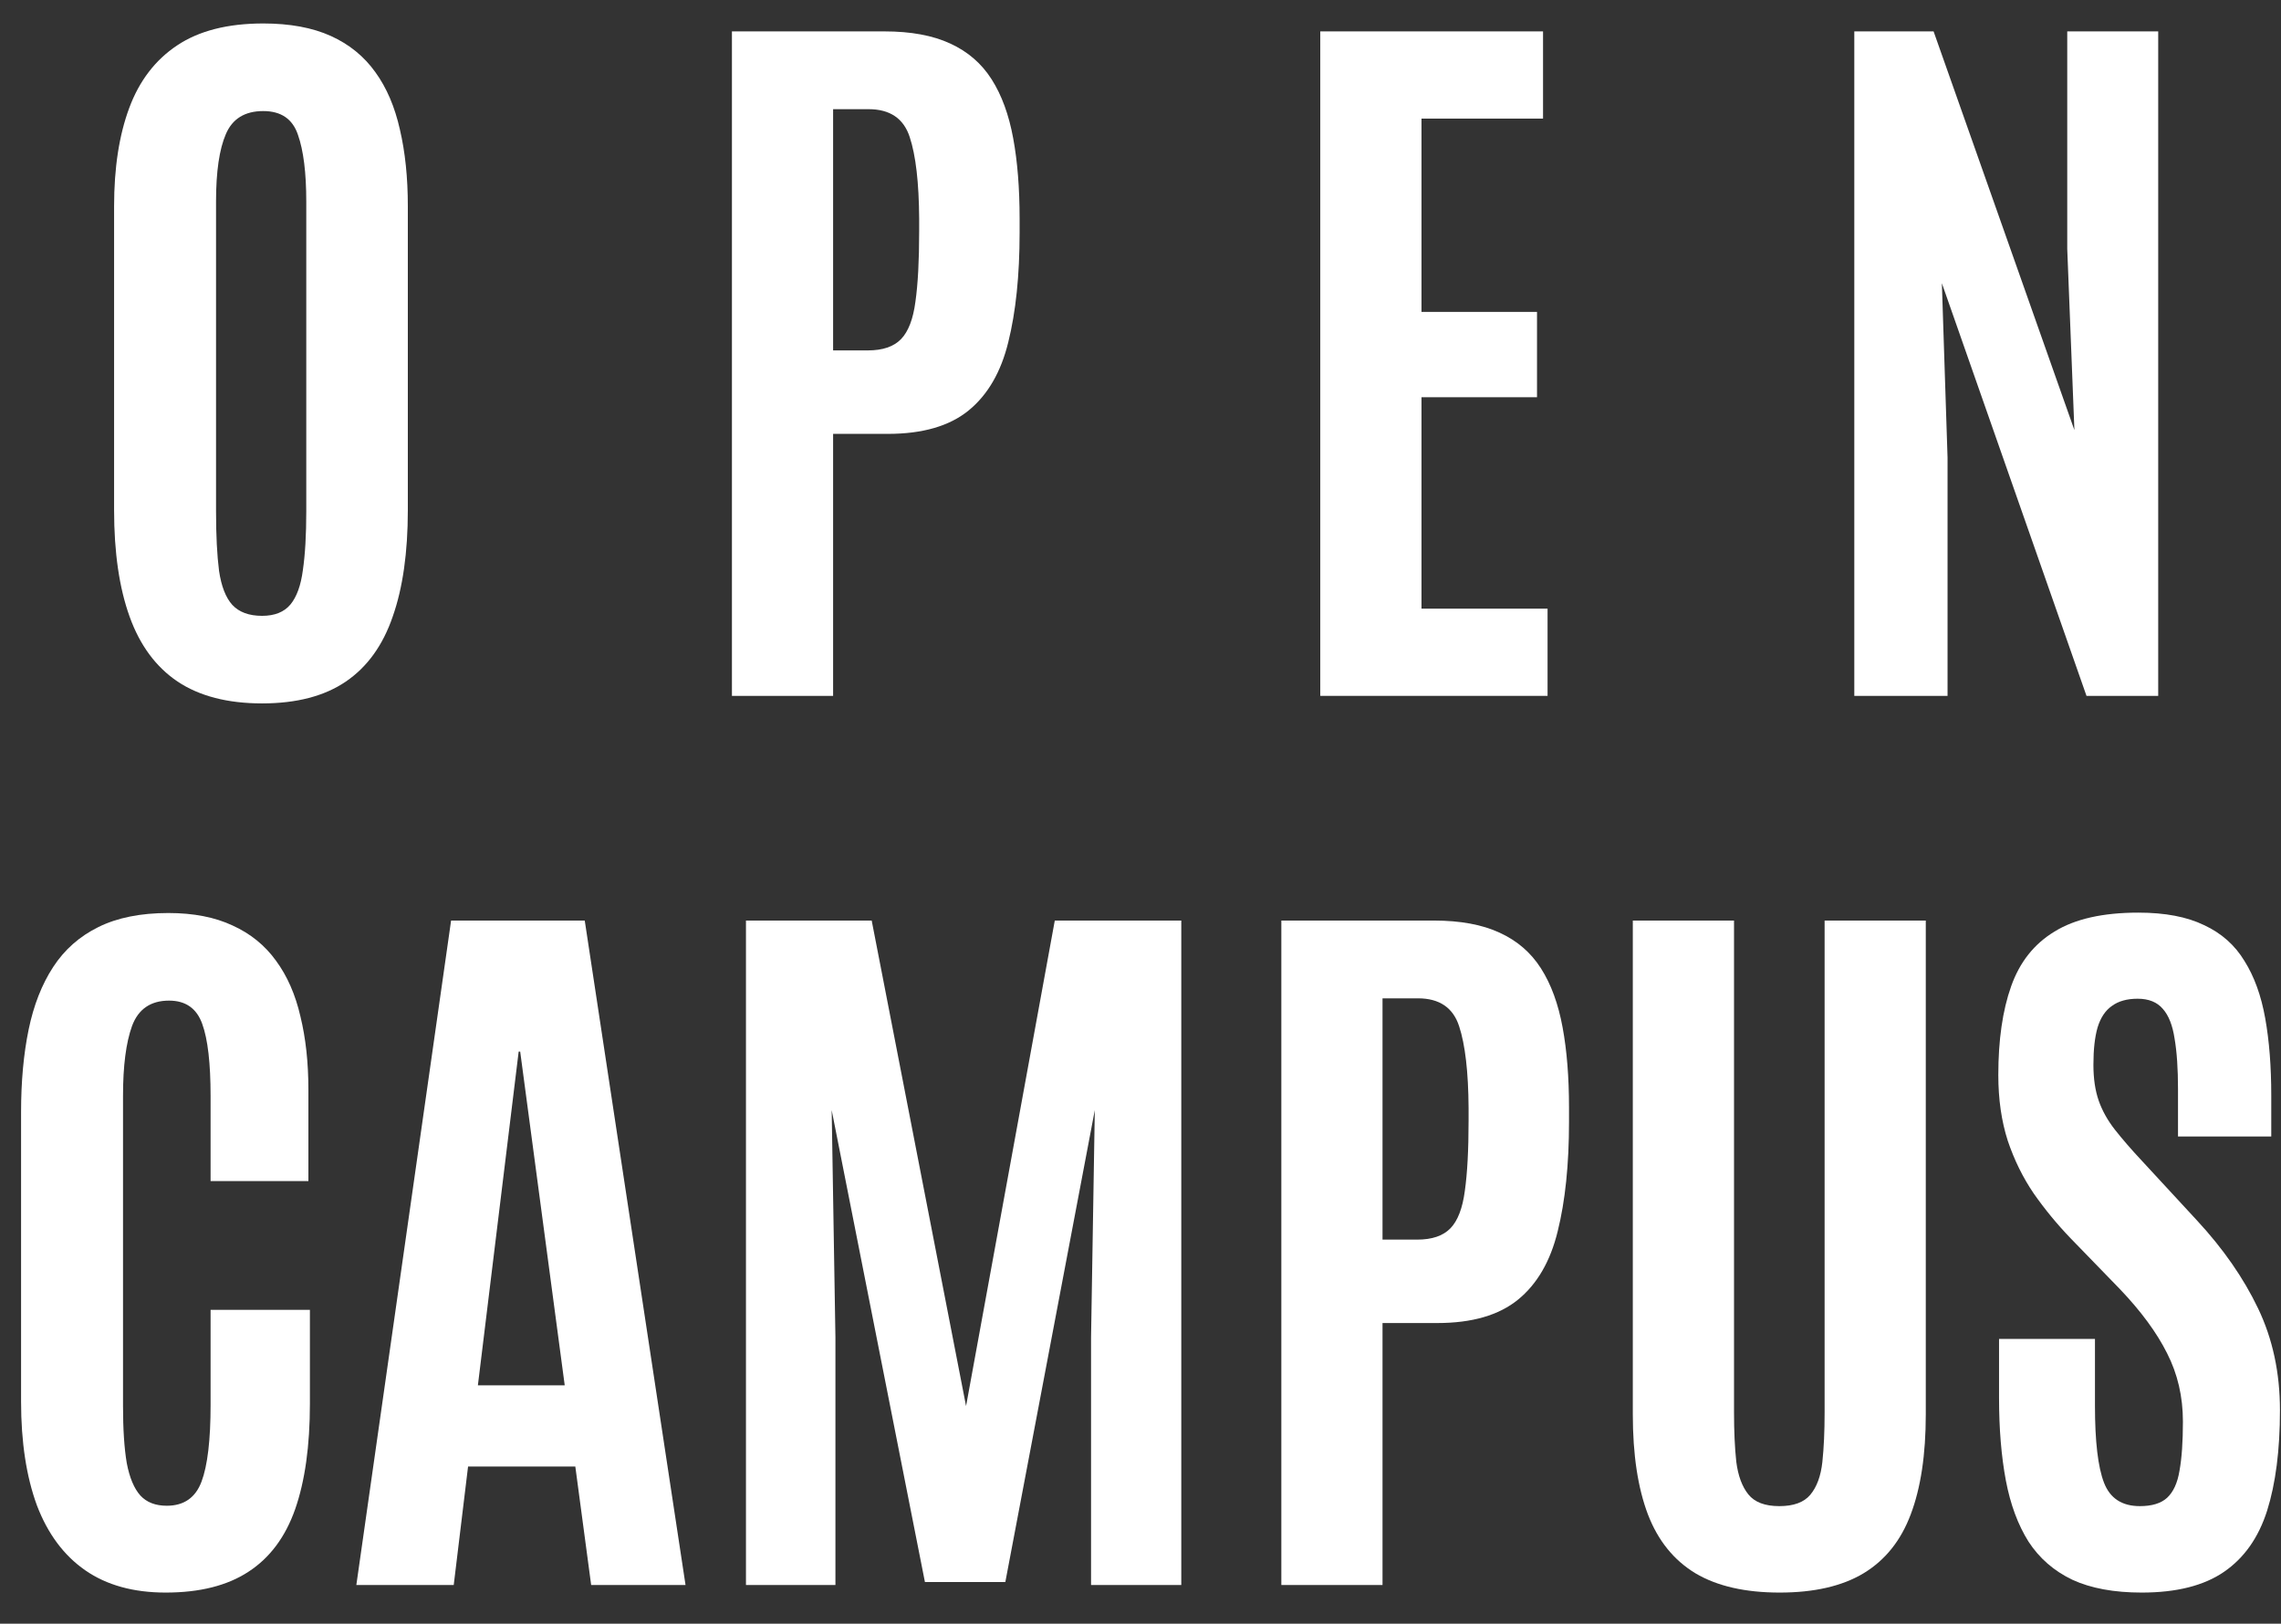 <svg width="59" height="42" viewBox="0 0 59 42" fill="none" xmlns="http://www.w3.org/2000/svg">
<rect x="0" y="0" width="59" height="42" fill="#333333" stroke="none"/>
<path d="M55.398 41.195C54.682 41.195 54.083 41.085 53.602 40.863C53.126 40.635 52.749 40.307 52.469 39.877C52.195 39.441 52 38.913 51.883 38.295C51.766 37.67 51.707 36.96 51.707 36.166V34.633H54.188V36.361C54.188 37.286 54.266 37.95 54.422 38.353C54.578 38.757 54.887 38.959 55.35 38.959C55.662 38.959 55.897 38.887 56.053 38.744C56.215 38.594 56.323 38.36 56.375 38.041C56.434 37.715 56.463 37.292 56.463 36.772C56.463 36.127 56.326 35.538 56.053 35.004C55.786 34.47 55.379 33.917 54.832 33.344L53.562 32.035C53.211 31.671 52.892 31.283 52.605 30.873C52.325 30.463 52.101 30.007 51.932 29.506C51.769 28.998 51.688 28.432 51.688 27.807C51.688 26.902 51.798 26.137 52.02 25.512C52.241 24.887 52.615 24.415 53.143 24.096C53.67 23.77 54.393 23.607 55.31 23.607C56.001 23.607 56.567 23.715 57.01 23.93C57.459 24.138 57.807 24.447 58.055 24.857C58.309 25.261 58.488 25.756 58.592 26.342C58.696 26.921 58.748 27.585 58.748 28.334V29.398H56.336V28.168C56.336 27.647 56.307 27.214 56.248 26.869C56.196 26.524 56.095 26.267 55.945 26.098C55.796 25.922 55.578 25.834 55.291 25.834C55.018 25.834 54.796 25.896 54.627 26.02C54.458 26.137 54.334 26.322 54.256 26.576C54.184 26.824 54.148 27.146 54.148 27.543C54.148 27.901 54.194 28.21 54.285 28.471C54.376 28.731 54.516 28.982 54.705 29.223C54.894 29.463 55.128 29.734 55.408 30.033L56.824 31.566C57.501 32.296 58.029 33.054 58.406 33.842C58.784 34.63 58.973 35.508 58.973 36.478C58.973 37.507 58.862 38.373 58.641 39.076C58.419 39.773 58.048 40.3 57.527 40.658C57.007 41.016 56.297 41.195 55.398 41.195Z" fill="white"/>
<path d="M46.033 41.195C45.141 41.195 44.415 41.029 43.855 40.697C43.296 40.359 42.885 39.851 42.625 39.174C42.365 38.49 42.234 37.628 42.234 36.586V23.812H44.852V36.537C44.852 37.019 44.871 37.442 44.91 37.807C44.956 38.171 45.06 38.454 45.223 38.656C45.385 38.858 45.652 38.959 46.023 38.959C46.395 38.959 46.661 38.861 46.824 38.666C46.993 38.464 47.098 38.181 47.137 37.816C47.176 37.452 47.195 37.025 47.195 36.537V23.812H49.812V36.586C49.812 37.628 49.682 38.49 49.422 39.174C49.168 39.851 48.761 40.359 48.201 40.697C47.648 41.029 46.925 41.195 46.033 41.195Z" fill="white"/>
<path d="M33.143 41V23.812H37.088C37.772 23.812 38.338 23.917 38.787 24.125C39.243 24.333 39.601 24.643 39.861 25.053C40.122 25.463 40.307 25.971 40.418 26.576C40.529 27.175 40.584 27.869 40.584 28.656V29.018C40.584 30.124 40.486 31.068 40.291 31.85C40.102 32.624 39.76 33.214 39.266 33.617C38.771 34.021 38.074 34.223 37.176 34.223H35.76V41H33.143ZM35.76 32.065H36.658C37.042 32.065 37.329 31.967 37.518 31.771C37.706 31.576 37.83 31.254 37.889 30.805C37.954 30.349 37.986 29.744 37.986 28.988V28.656C37.98 27.725 37.898 27.022 37.742 26.547C37.586 26.065 37.231 25.824 36.678 25.824H35.76V32.065Z" fill="white"/>
<path d="M19.295 41V23.812H22.547L24.988 36.371L27.283 23.812H30.555V41H28.221V34.594L28.318 28.715L26.004 40.922H23.924L21.512 28.715L21.609 34.594V41H19.295Z" fill="white"/>
<path d="M9.217 41L11.668 23.812H15.125L17.732 41H15.291L14.881 37.934H12.107L11.736 41H9.217ZM12.361 35.834H14.607L13.455 27.201H13.416L12.361 35.834Z" fill="white"/>
<path d="M4.285 41.195C3.452 41.195 2.758 41.003 2.205 40.619C1.652 40.235 1.235 39.675 0.955 38.94C0.682 38.197 0.545 37.302 0.545 36.254V28.764C0.545 27.976 0.61 27.266 0.74 26.635C0.87 26.003 1.082 25.463 1.375 25.014C1.668 24.564 2.059 24.219 2.547 23.979C3.035 23.738 3.637 23.617 4.354 23.617C5.005 23.617 5.558 23.725 6.014 23.939C6.476 24.148 6.85 24.451 7.137 24.848C7.43 25.245 7.641 25.727 7.771 26.293C7.908 26.853 7.977 27.484 7.977 28.188V30.551H5.447V28.354C5.447 27.507 5.376 26.885 5.232 26.488C5.089 26.085 4.803 25.883 4.373 25.883C3.898 25.883 3.579 26.101 3.416 26.537C3.26 26.967 3.182 27.569 3.182 28.344V36.371C3.182 36.97 3.214 37.462 3.279 37.846C3.351 38.223 3.468 38.503 3.631 38.685C3.794 38.861 4.021 38.949 4.314 38.949C4.757 38.949 5.057 38.741 5.213 38.324C5.369 37.908 5.447 37.247 5.447 36.342V33.881H8.016V36.312C8.016 37.4 7.889 38.308 7.635 39.037C7.381 39.76 6.977 40.3 6.424 40.658C5.877 41.016 5.164 41.195 4.285 41.195Z" fill="white"/>
<path d="M47.963 18V0.812H50.014L53.656 11.125L53.471 6.438V0.812H55.824V18H53.969L50.228 7.326L50.375 11.838V18H47.963Z" fill="white"/>
<path d="M34.15 18V0.812H39.912V3.068H36.768V8.068H39.756V10.275H36.768V15.744H40.029V18H34.15Z" fill="white"/>
<path d="M18.932 18V0.812H22.877C23.561 0.812 24.127 0.917 24.576 1.125C25.032 1.333 25.39 1.643 25.65 2.053C25.911 2.463 26.096 2.971 26.207 3.576C26.318 4.175 26.373 4.868 26.373 5.656V6.018C26.373 7.124 26.275 8.068 26.08 8.85C25.891 9.624 25.549 10.213 25.055 10.617C24.56 11.021 23.863 11.223 22.965 11.223H21.549V18H18.932ZM21.549 9.064H22.447C22.831 9.064 23.118 8.967 23.307 8.771C23.495 8.576 23.619 8.254 23.678 7.805C23.743 7.349 23.775 6.743 23.775 5.988V5.656C23.769 4.725 23.688 4.022 23.531 3.547C23.375 3.065 23.02 2.824 22.467 2.824H21.549V9.064Z" fill="white"/>
<path d="M6.779 18.195C5.887 18.195 5.158 18.006 4.592 17.629C4.032 17.251 3.618 16.691 3.352 15.949C3.085 15.207 2.951 14.289 2.951 13.195V5.334C2.951 4.344 3.081 3.498 3.342 2.795C3.602 2.092 4.016 1.551 4.582 1.174C5.148 0.796 5.891 0.607 6.809 0.607C7.499 0.607 8.081 0.715 8.557 0.93C9.032 1.145 9.416 1.457 9.709 1.867C10.002 2.271 10.213 2.766 10.344 3.352C10.48 3.931 10.549 4.592 10.549 5.334V13.195C10.549 14.289 10.419 15.207 10.158 15.949C9.904 16.691 9.501 17.251 8.947 17.629C8.394 18.006 7.671 18.195 6.779 18.195ZM6.779 15.93C7.105 15.93 7.349 15.832 7.512 15.637C7.674 15.441 7.782 15.145 7.834 14.748C7.893 14.344 7.922 13.837 7.922 13.225V5.217C7.922 4.468 7.85 3.892 7.707 3.488C7.57 3.078 7.271 2.873 6.809 2.873C6.333 2.873 6.011 3.072 5.842 3.469C5.673 3.859 5.588 4.439 5.588 5.207V13.225C5.588 13.85 5.614 14.364 5.666 14.768C5.725 15.165 5.839 15.458 6.008 15.646C6.184 15.835 6.441 15.93 6.779 15.93Z" fill="white"/>
</svg>
